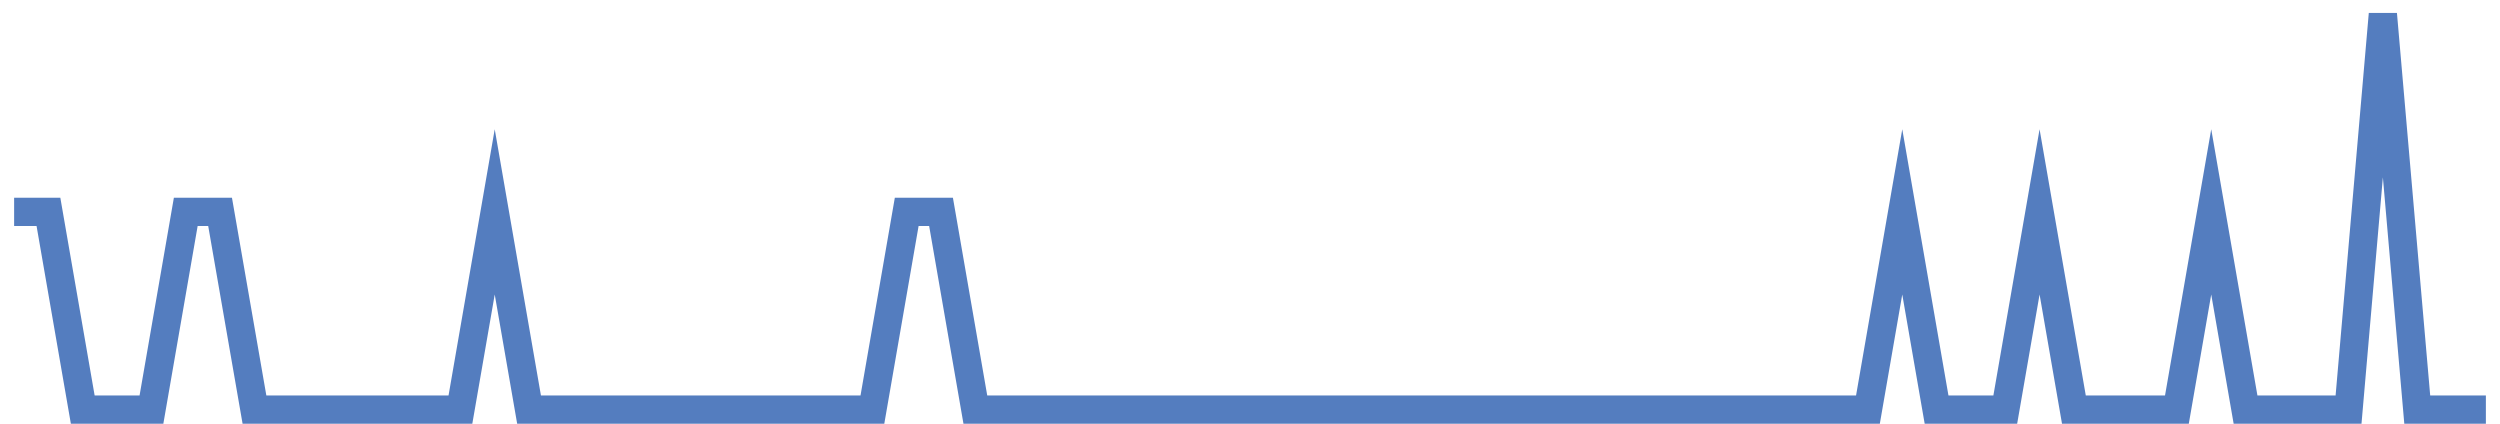 <?xml version="1.0" encoding="UTF-8"?>
<svg xmlns="http://www.w3.org/2000/svg" xmlns:xlink="http://www.w3.org/1999/xlink" width="177pt" height="30pt" viewBox="0 0 177 30" version="1.1">
<g id="surface6878096">
<path style="fill:none;stroke-width:2;stroke-linecap:butt;stroke-linejoin:miter;stroke:rgb(32.941%,49.02%,74.902%);stroke-opacity:1;stroke-miterlimit:10;" d="M 1 15 L 3.43 15 L 5.859 29 L 10.723 29 L 13.152 15 L 15.582 15 L 18.016 29 L 32.598 29 L 35.027 15 L 37.457 29 L 61.766 29 L 64.195 15 L 66.625 15 L 69.055 29 L 132.25 29 L 134.68 15 L 137.109 29 L 141.973 29 L 144.402 15 L 146.832 29 L 154.125 29 L 156.555 15 L 158.984 29 L 166.277 29 L 168.707 1 L 171.141 29 L 176 29 "/>
</g>
</svg>
